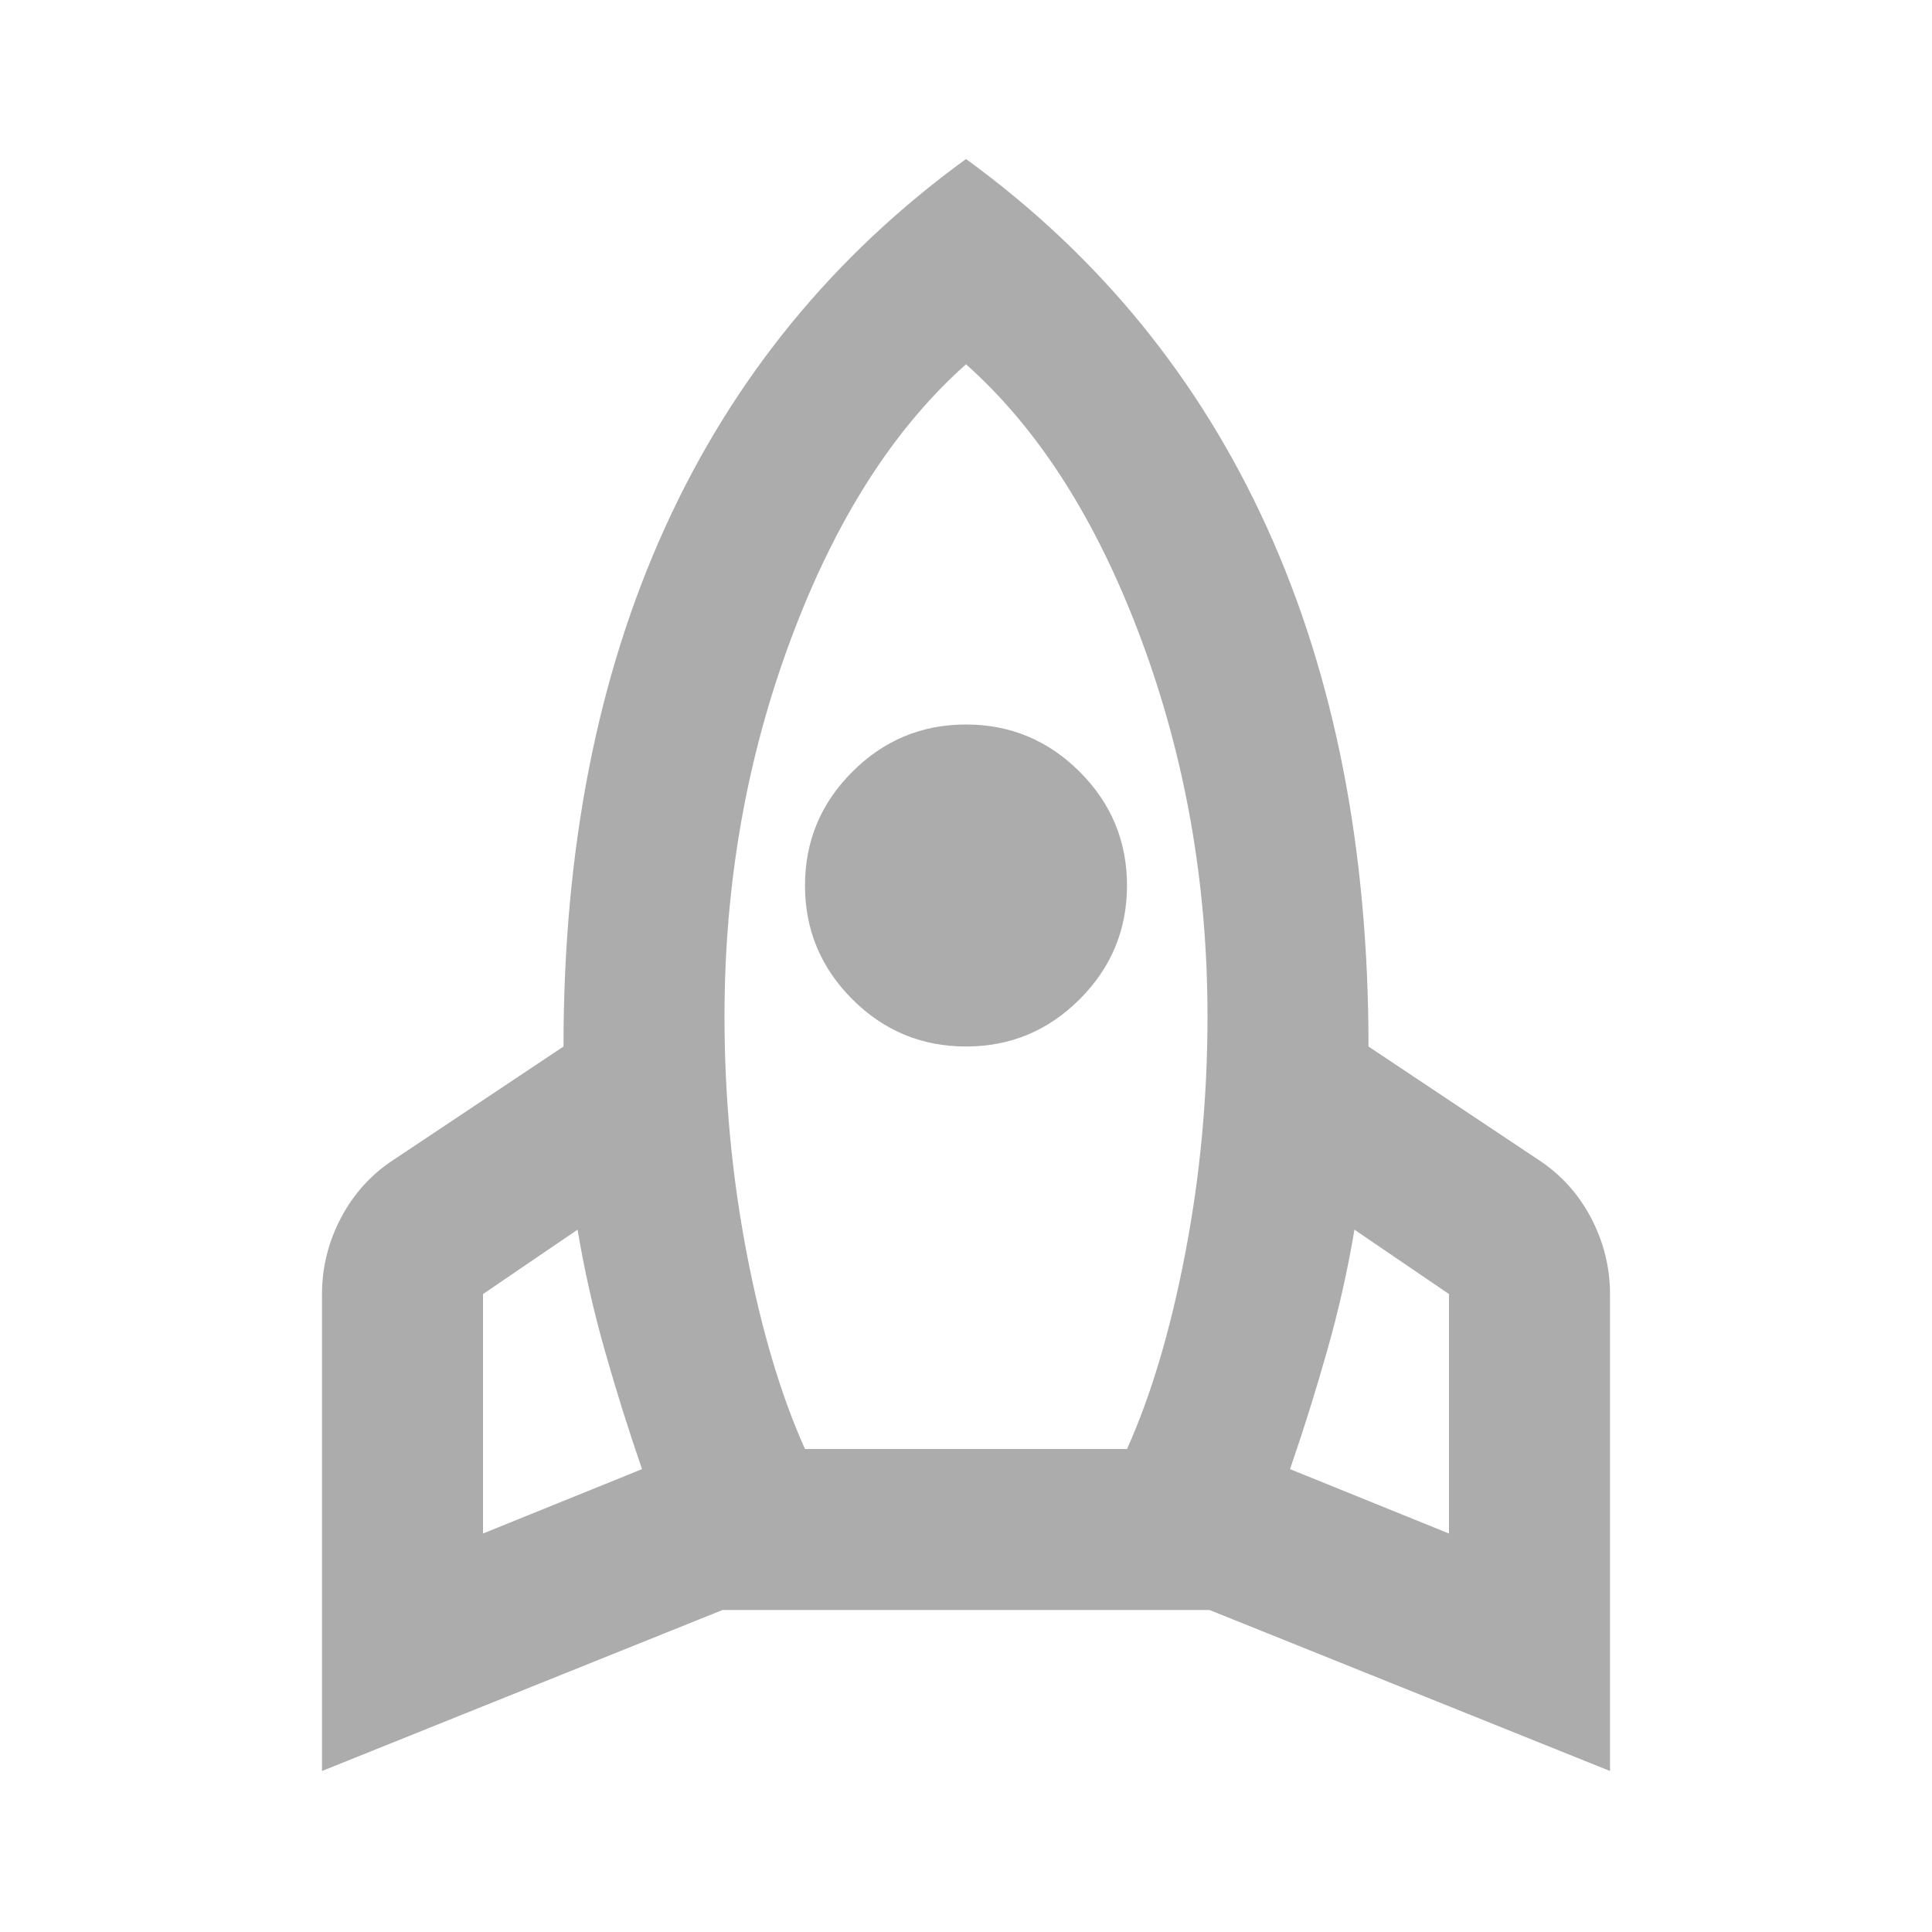 <svg width="36" height="36" viewBox="0 0 36 36" fill="none" xmlns="http://www.w3.org/2000/svg">
<mask id="mask0_11048_16021" style="mask-type:alpha" maskUnits="userSpaceOnUse" x="0" y="0" width="36" height="36">
<rect width="36" height="36" fill="#D9D9D9"/>
</mask>
<g mask="url(#mask0_11048_16021)">
<path d="M9 28.575L11.963 27.375C11.713 26.65 11.481 25.913 11.269 25.163C11.056 24.413 10.887 23.663 10.762 22.913L9 24.113V28.575ZM15 27H21C21.45 26 21.812 24.782 22.087 23.344C22.363 21.907 22.5 20.438 22.5 18.938C22.5 16.463 22.087 14.119 21.262 11.907C20.438 9.694 19.35 7.988 18 6.788C16.65 7.988 15.562 9.694 14.738 11.907C13.912 14.119 13.5 16.463 13.5 18.938C13.5 20.438 13.637 21.907 13.912 23.344C14.188 24.782 14.55 26 15 27ZM18 19.5C17.175 19.5 16.469 19.207 15.881 18.619C15.294 18.032 15 17.325 15 16.5C15 15.675 15.294 14.969 15.881 14.382C16.469 13.794 17.175 13.5 18 13.5C18.825 13.5 19.531 13.794 20.119 14.382C20.706 14.969 21 15.675 21 16.5C21 17.325 20.706 18.032 20.119 18.619C19.531 19.207 18.825 19.5 18 19.5ZM27 28.575V24.113L25.238 22.913C25.113 23.663 24.944 24.413 24.731 25.163C24.519 25.913 24.288 26.65 24.038 27.375L27 28.575ZM18 2.963C20.475 4.763 22.344 7.05 23.606 9.825C24.869 12.6 25.5 15.825 25.5 19.5L28.65 21.6C29.075 21.875 29.406 22.238 29.644 22.688C29.881 23.138 30 23.613 30 24.113V33L22.538 30H13.463L6 33V24.113C6 23.613 6.119 23.138 6.356 22.688C6.594 22.238 6.925 21.875 7.35 21.6L10.5 19.5C10.5 15.825 11.131 12.6 12.394 9.825C13.656 7.05 15.525 4.763 18 2.963Z" fill="#ACACAC"/>
</g>
</svg>
